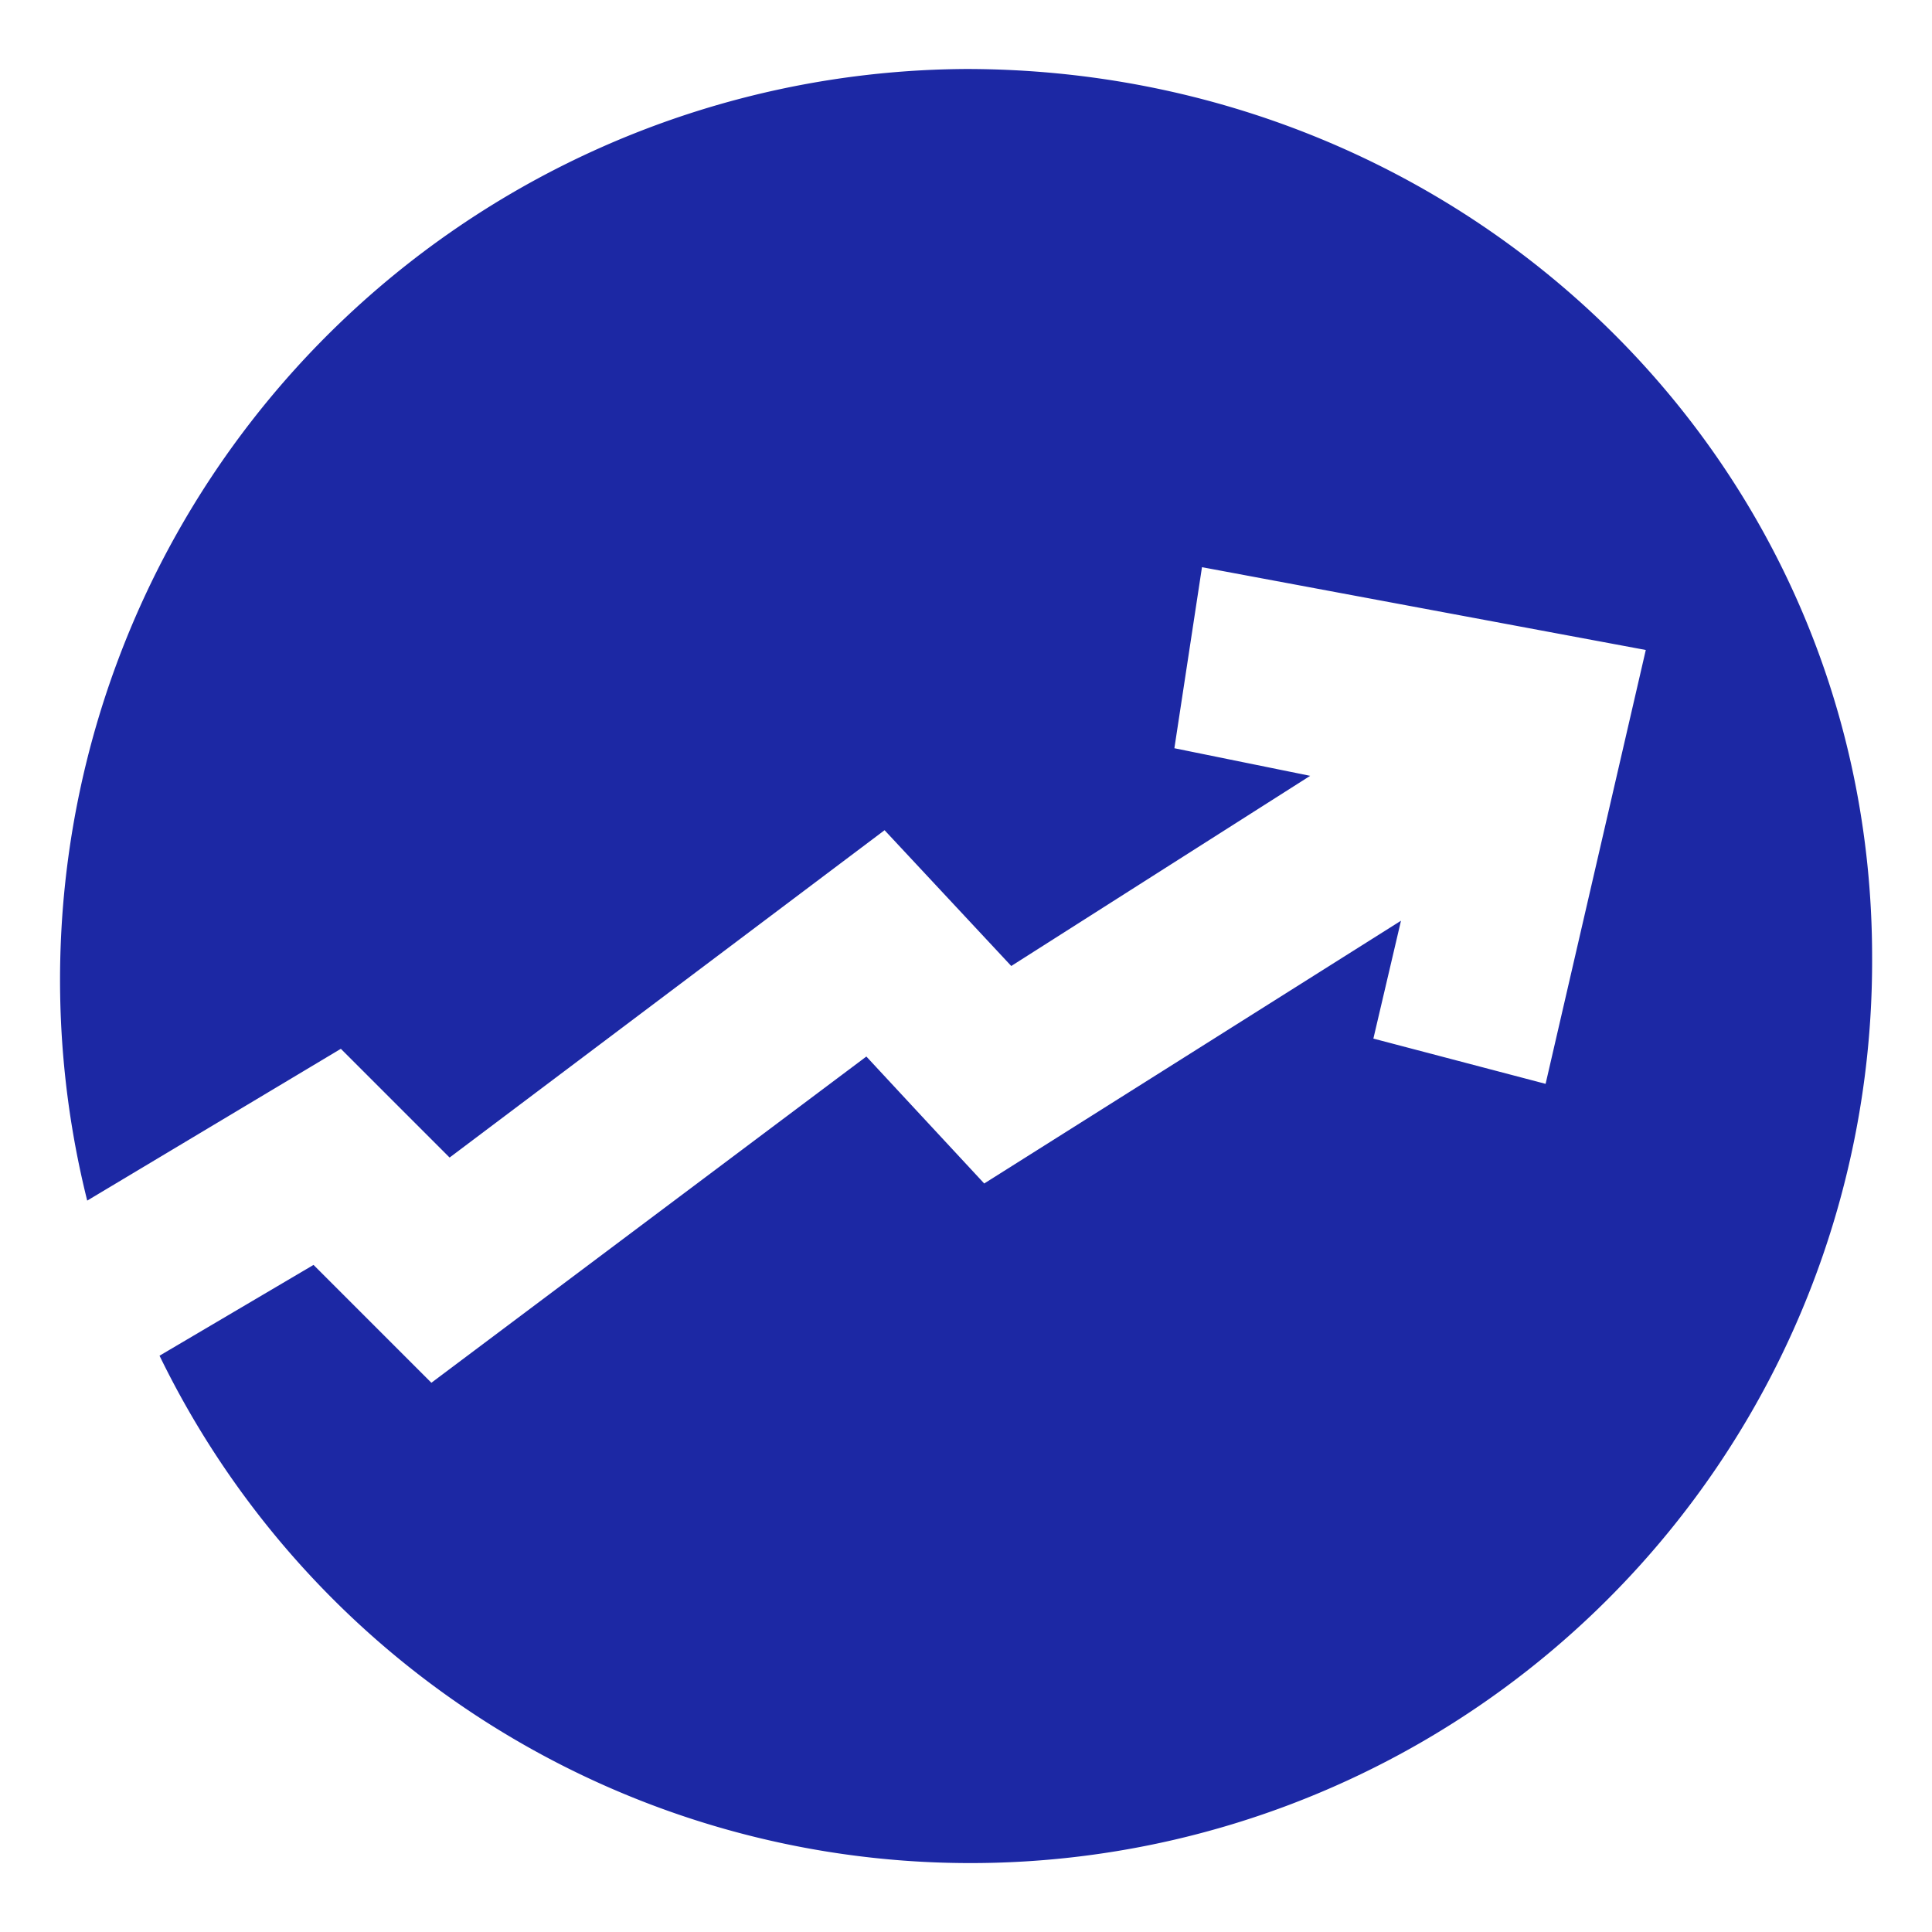 <svg id="图层_1" data-name="图层 1" xmlns="http://www.w3.org/2000/svg" viewBox="0 0 70 70"><defs><style>.cls-1{fill:#1c28a4;}</style></defs><title>socialfi 副本</title><path class="cls-1" d="M35,2.5a33,33,0,0,0-31.84,41L12.35,38l3.94,3.94L32.05,30.08,36.64,35l10.83-6.89-4.92-1,1-6.56,16.08,3L56,39.27l-6.24-1.64,1-4.27-15.1,9.52-4.27-4.6L15.63,50.1l-4.27-4.27L5.78,49.12A32.67,32.67,0,0,0,67.83,34.67C67.83,16.62,53.06,2.5,35,2.5Z"/></svg>